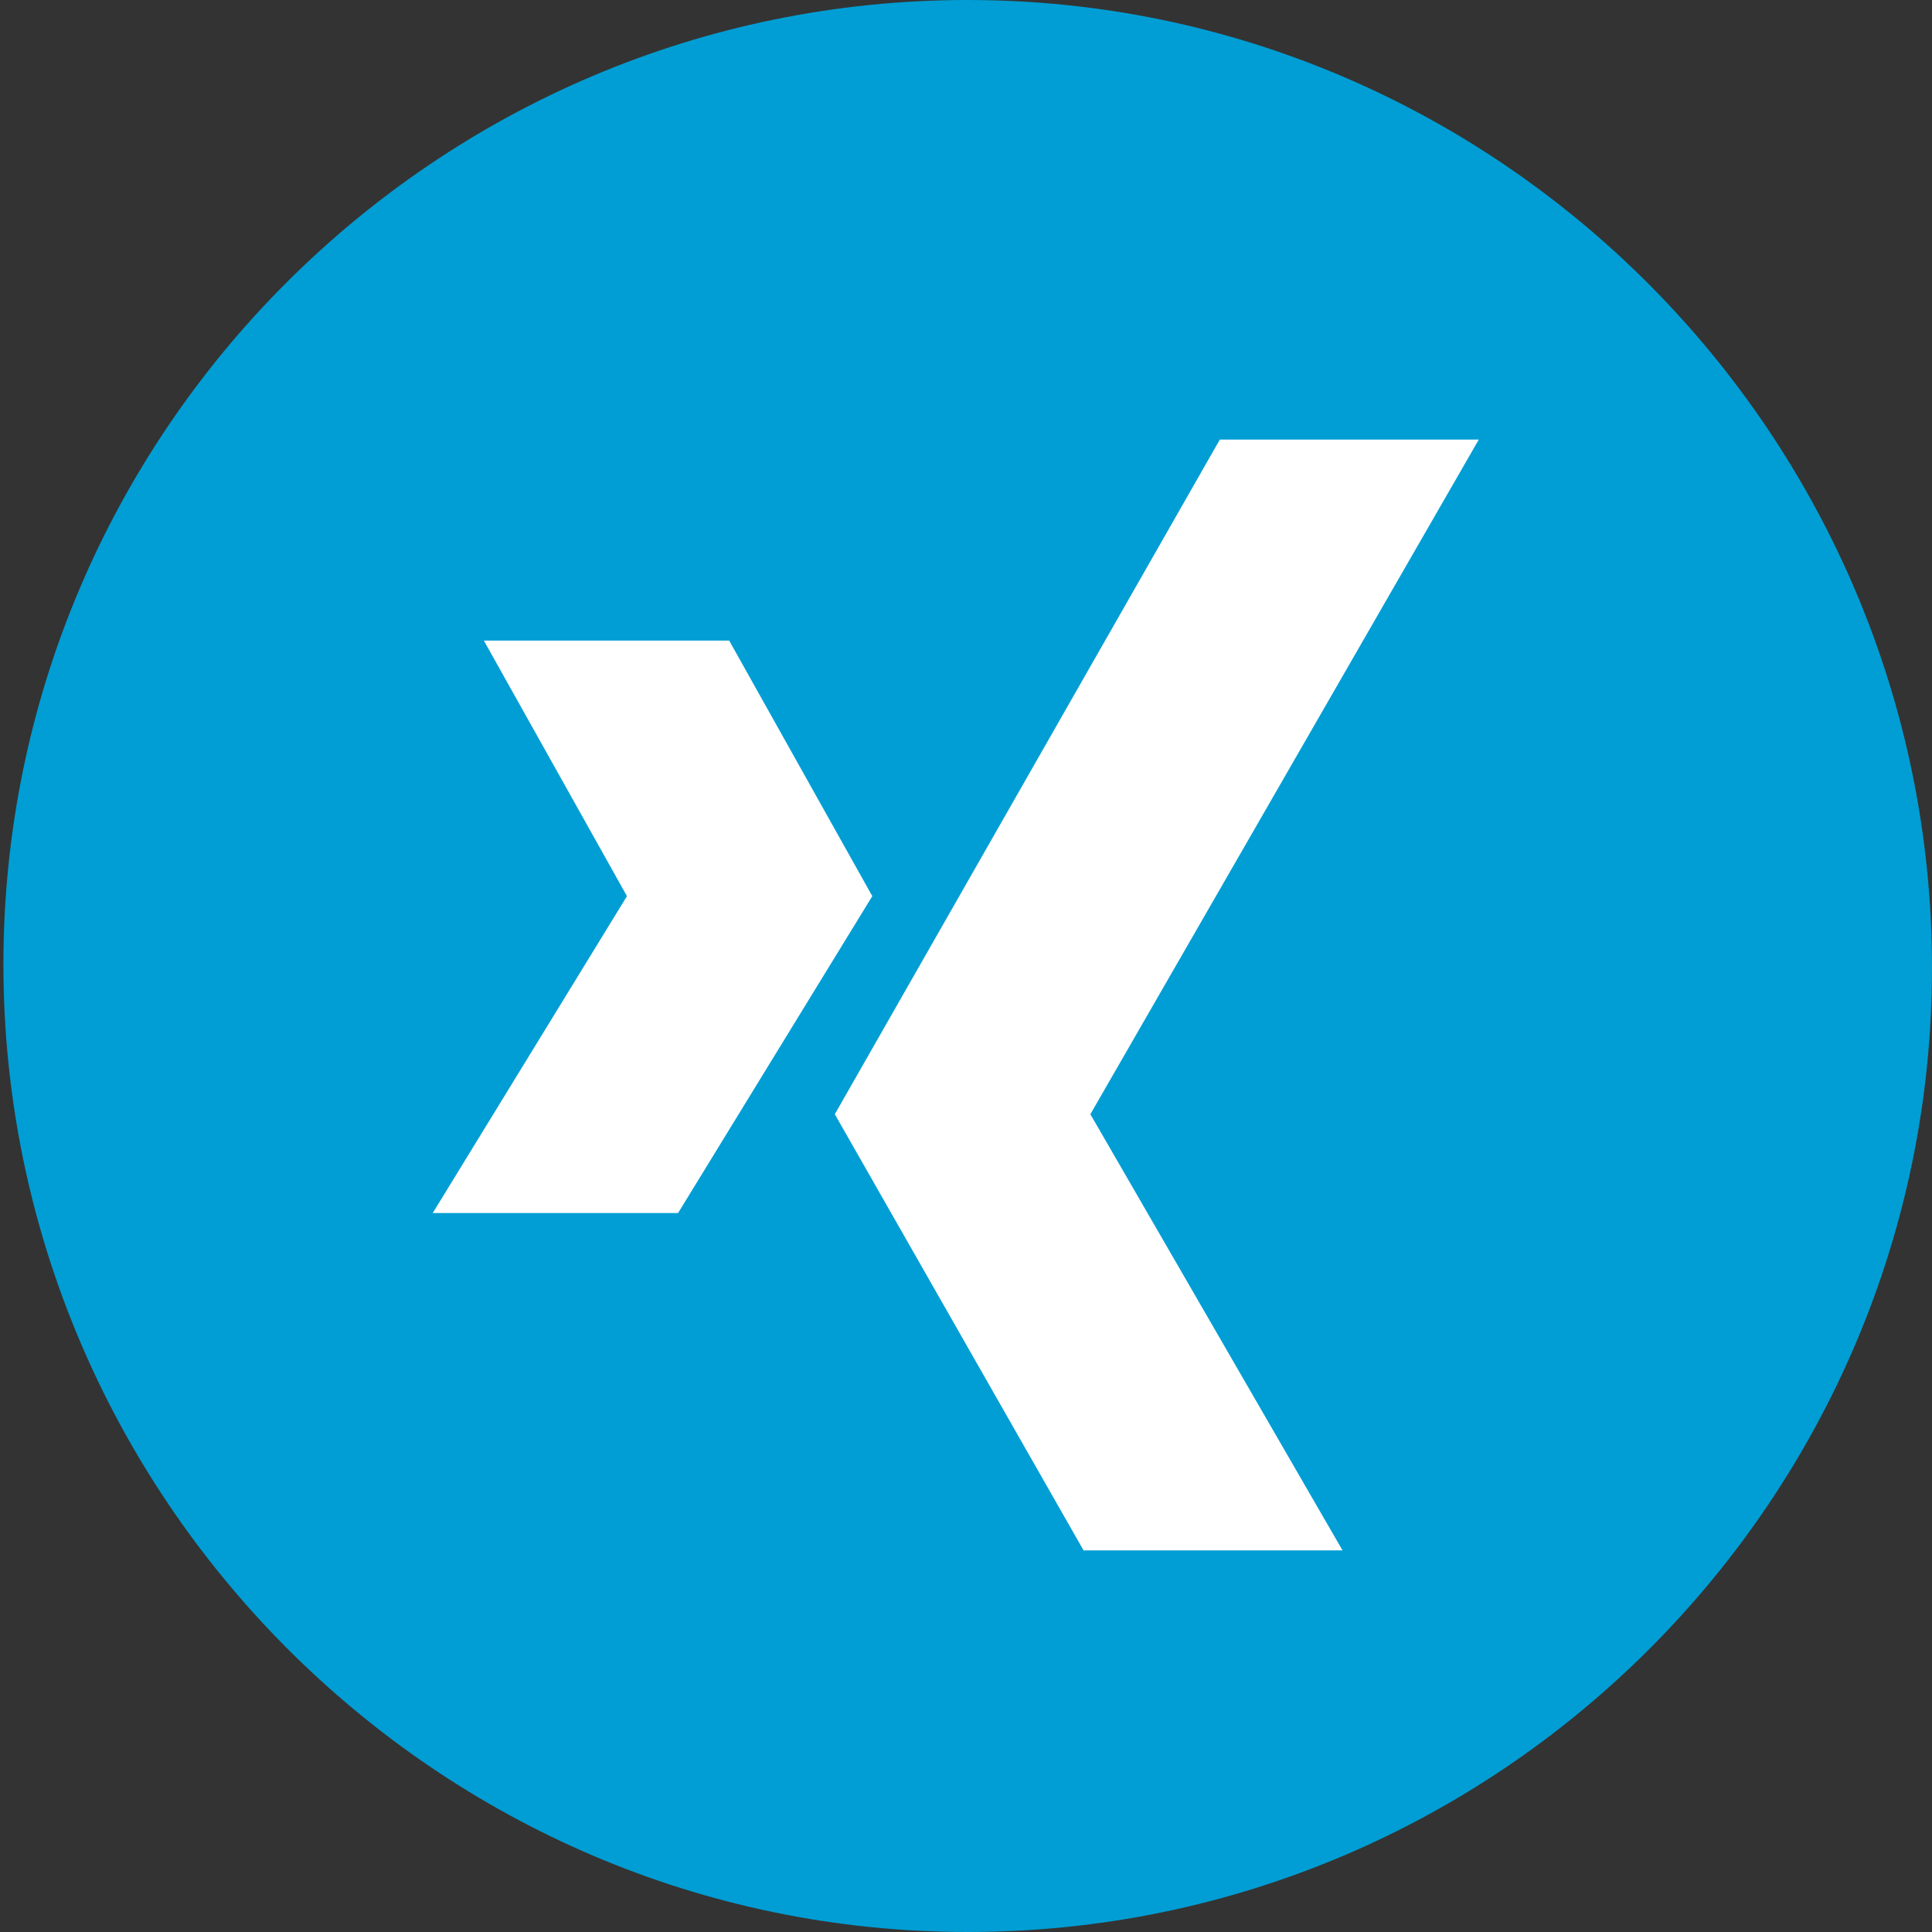 <?xml version="1.0" encoding="utf-8"?>
<!-- Generator: Adobe Illustrator 19.2.1, SVG Export Plug-In . SVG Version: 6.00 Build 0)  -->
<svg version="1.1" id="Layer_1" xmlns="http://www.w3.org/2000/svg" xmlns:xlink="http://www.w3.org/1999/xlink" x="0px" y="0px"
	 width="56.7px" height="56.7px" viewBox="0 0 56.7 56.7" style="enable-background:new 0 0 56.7 56.7;" xml:space="preserve">
<rect x="0" y="0" width="56.7" height="56.7" fill="#333333" stroke="none"/>
<style type="text/css">
	.st0{fill:#FFFFFF;}
	.st1{fill:#009ED4;}
</style>
<path class="st0" d="M28.4,0.3c-15.4,0-28,12.6-28,28s12.6,28.1,28,28.1s28-12.6,28-28S43.8,0.3,28.4,0.3z"/>
<g>
	<path class="st1" d="M28.4,0C12.8,0,0.1,12.7,0.1,28.3s12.7,28.4,28.3,28.4S56.7,44,56.7,28.4S44,0,28.4,0z M12.7,35.6l5.7-9.3
		l-4.2-7.5h7.2l4.2,7.5l-5.7,9.3H12.7z M39.4,45.5h-7.6l-7.3-12.8l11.3-19.8h7.6L32,32.7L39.4,45.5z"/>
</g>
</svg>
